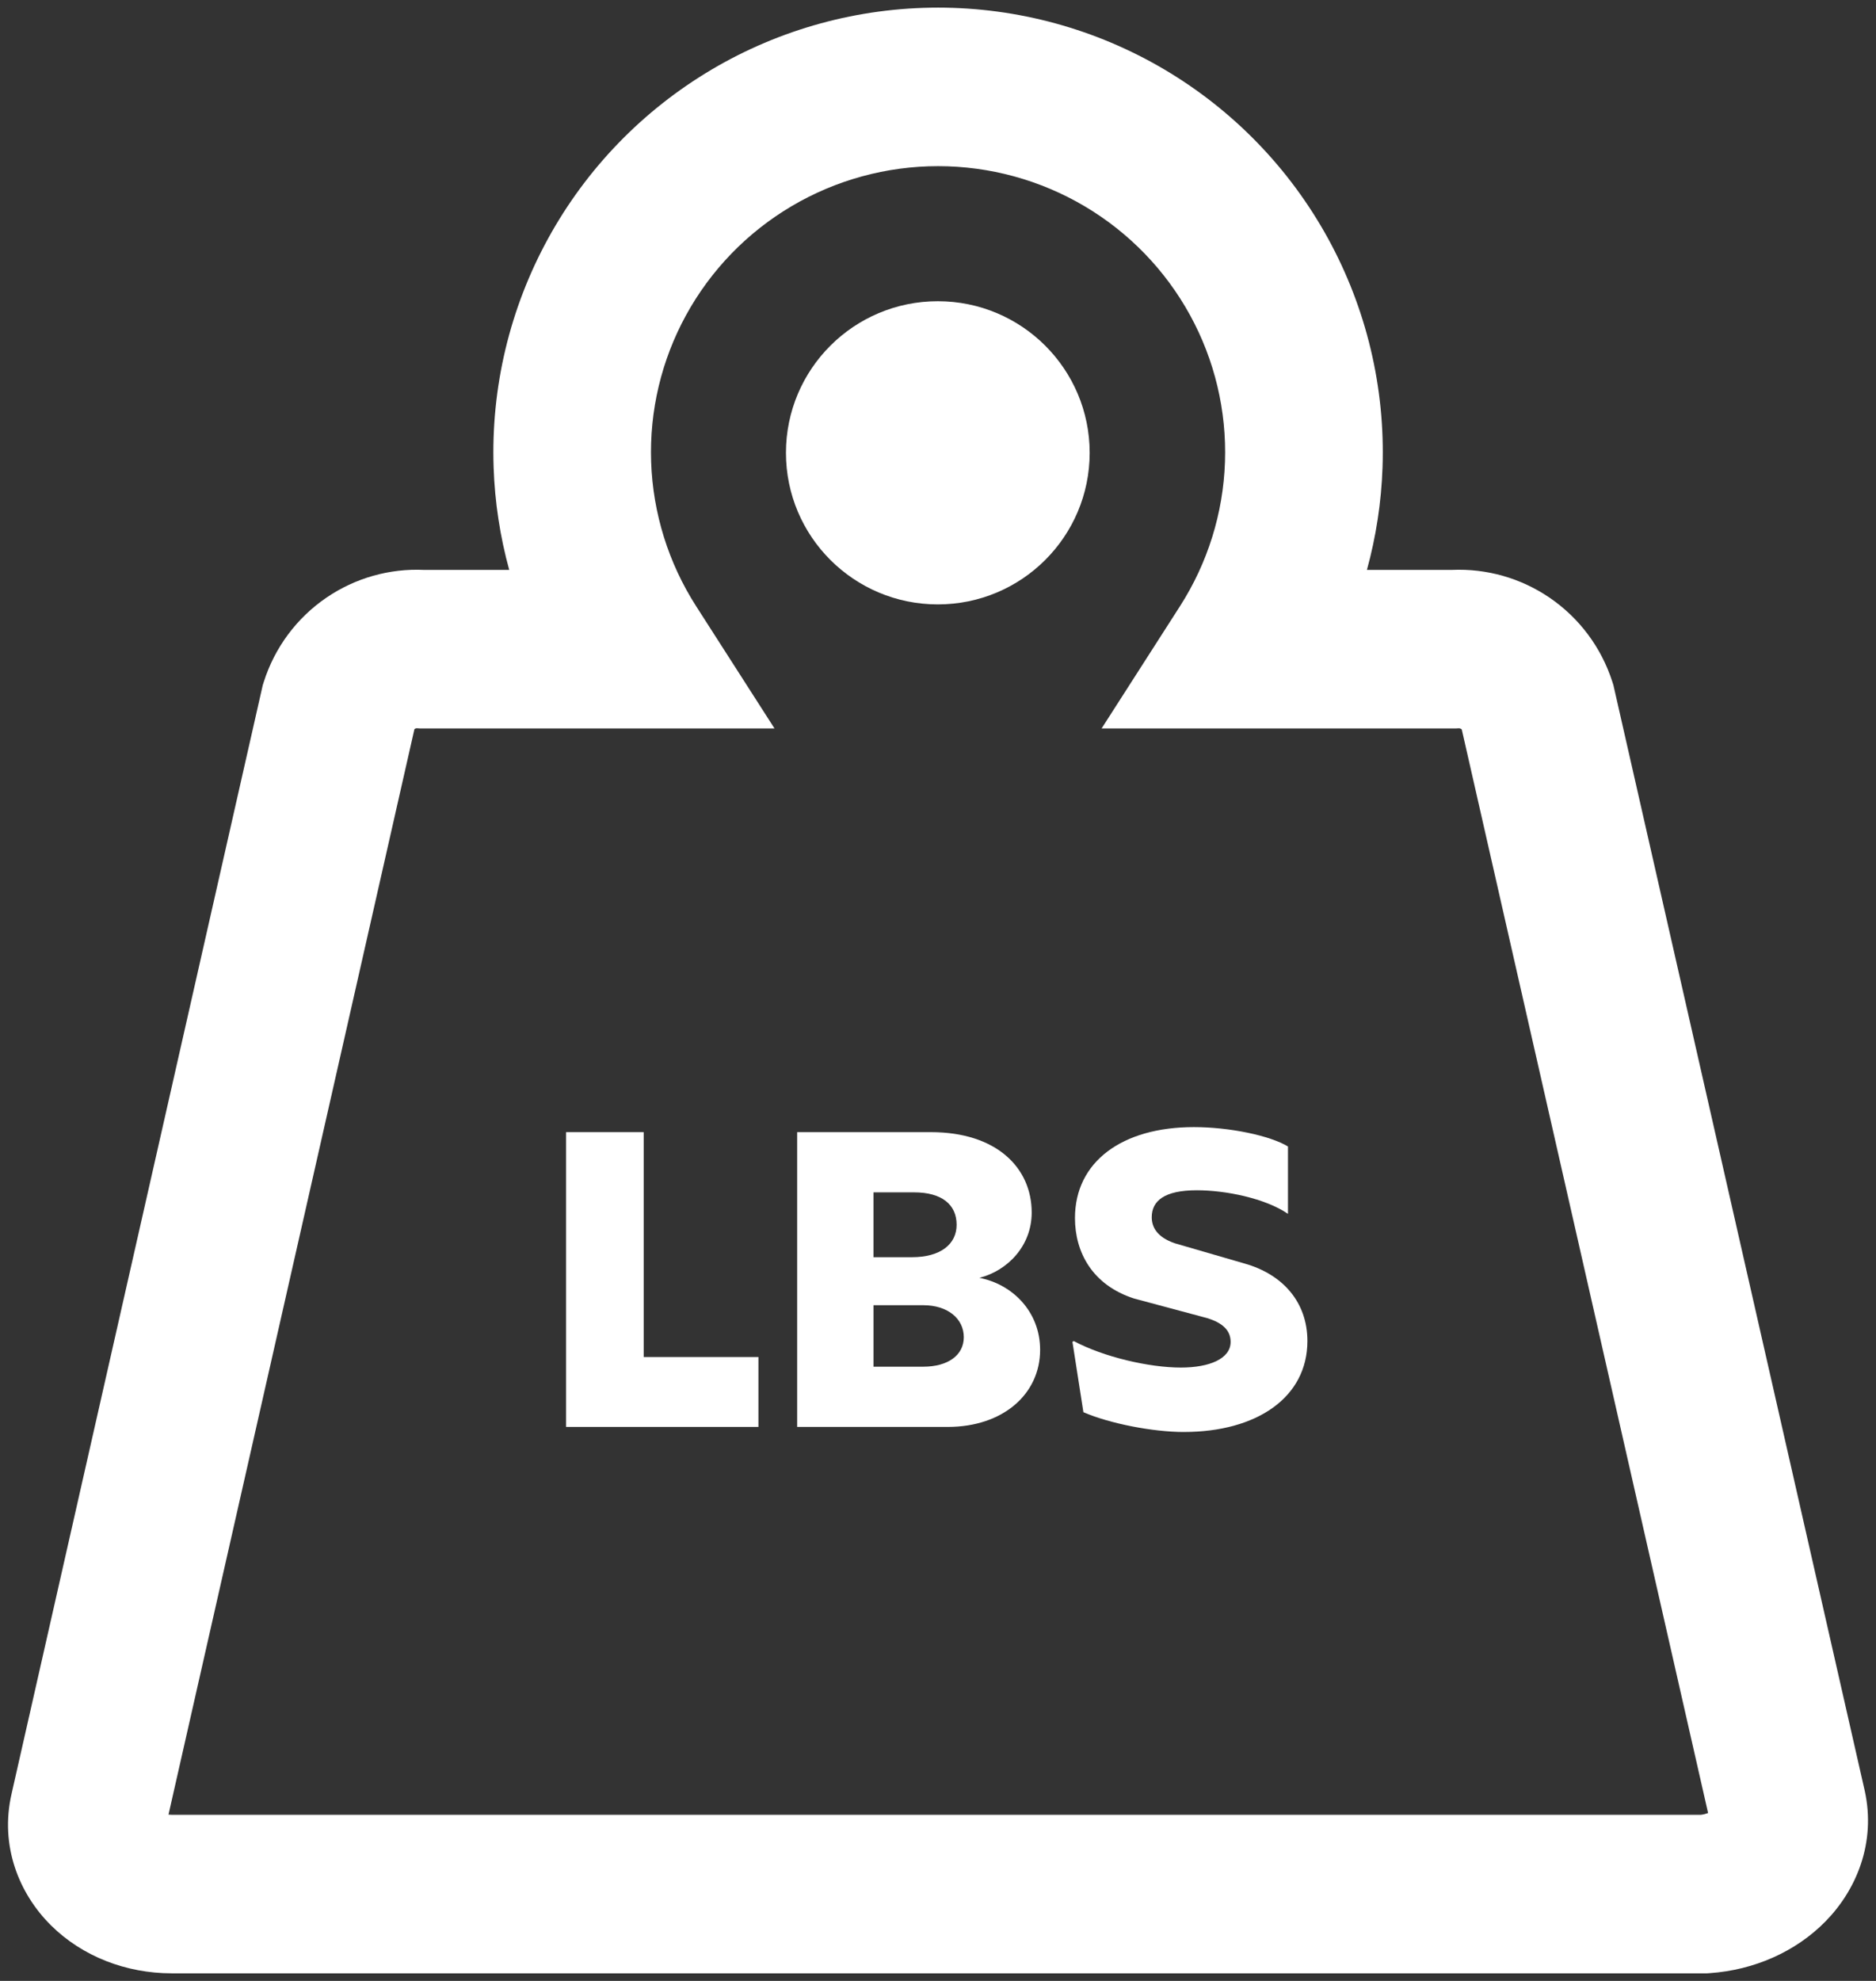 <svg fill="none" height="114" viewBox="0 0 108 114" width="108" xmlns="http://www.w3.org/2000/svg"><rect x="0" y="0" width="108" height="114" fill="#333333" stroke="none"/><g fill="#fff"><path clip-rule="evenodd" d="m40.962 4.007c3.95-2.337 8.455-3.568 13.042-3.568 4.587 0 9.092 1.232 13.042 3.568 3.95 2.337 7.202 5.694 9.411 9.723 2.209 4.029 3.293 8.579 3.134 13.174-.069 2.002-.372 3.979-.898 5.893h4.898c1.994-.087 3.966.473 5.622 1.603 1.7 1.16 2.971 2.856 3.605 4.826l.062.192 14.466 63.615.004.016c.663 3.014-.489 5.724-2.255 7.524-1.731 1.765-4.136 2.803-6.657 2.979l-.157.011h-88.396c-2.625 0-5.142-.971-6.946-2.756-1.837-1.818-2.965-4.573-2.271-7.584.001-.004.002-.009.003-.014l14.455-63.778.058-.182c.627-1.982 1.9-3.69 3.608-4.855 1.659-1.132 3.638-1.69 5.635-1.596h4.888c-.526-1.914-.829-3.891-.898-5.893-.158-4.594.925-9.145 3.134-13.174 2.209-4.029 5.461-7.386 9.411-9.723zm13.042 5.555c-2.972 0-5.888.798-8.44 2.308-2.552 1.51-4.646 3.675-6.066 6.264-1.42 2.589-2.114 5.509-2.012 8.454.102 2.945.995 5.811 2.59 8.298l4.511 7.034h-20.432l-.148-.01c-.046-.003-.089.01-.121.032-.011.008-.021.016-.029.025l-14.157 62.462c.055.007.117.011.184.011h88.037c.161-.021.299-.058.413-.102l-14.18-62.356c-.01-.012-.022-.023-.037-.033-.037-.025-.086-.04-.139-.037l-.137.008h-20.421l4.511-7.034c1.595-2.487 2.489-5.353 2.59-8.298.102-2.945-.593-5.865-2.012-8.454-1.42-2.589-3.514-4.754-6.066-6.264-2.553-1.51-5.468-2.308-8.44-2.308z" fill-rule="evenodd"/><path d="m53.989 34.783c4.828 0 8.742-3.906 8.742-8.724 0-4.818-3.914-8.724-8.742-8.724-4.828 0-8.742 3.906-8.742 8.724 0 4.818 3.914 8.724 8.742 8.724z"/><path d="m37.057 78.095v-12.941h-4.468v16.964h11.073v-4.023z"/><path d="m56.383 73.539c1.627-.412 3.011-1.842 3.011-3.756 0-2.593-2.04-4.629-5.804-4.629h-7.698v16.964h8.669c3.181 0 5.318-1.89 5.318-4.435 0-2.205-1.603-3.781-3.497-4.144zm-1.311-3.054c0 1.115-.923 1.866-2.574 1.866h-2.21v-3.732h2.331c1.603 0 2.453.703 2.453 1.866zm-1.918 8.167h-2.865v-3.538h2.865c1.408 0 2.331.775 2.331 1.842 0 1.042-.923 1.696-2.331 1.696z"/><path d="m68.151 82.409c4.201 0 7.115-1.987 7.115-5.235 0-2.205-1.384-3.829-3.618-4.459l-4.007-1.163c-1.069-.363-1.336-.969-1.336-1.502 0-.945.729-1.551 2.598-1.551 1.651 0 3.934.46 5.245 1.357v-3.877c-1.044-.63-3.375-1.115-5.415-1.115-4.128 0-6.848 1.987-6.848 5.235 0 1.963.996 3.853 3.4 4.629l4.25 1.139c.826.267 1.311.678 1.311 1.357 0 .969-1.214 1.478-2.865 1.478-1.821 0-4.444-.606-6.168-1.527l-.073.049.631 4.047c1.506.654 4.007 1.139 5.779 1.139z"/></g></svg>